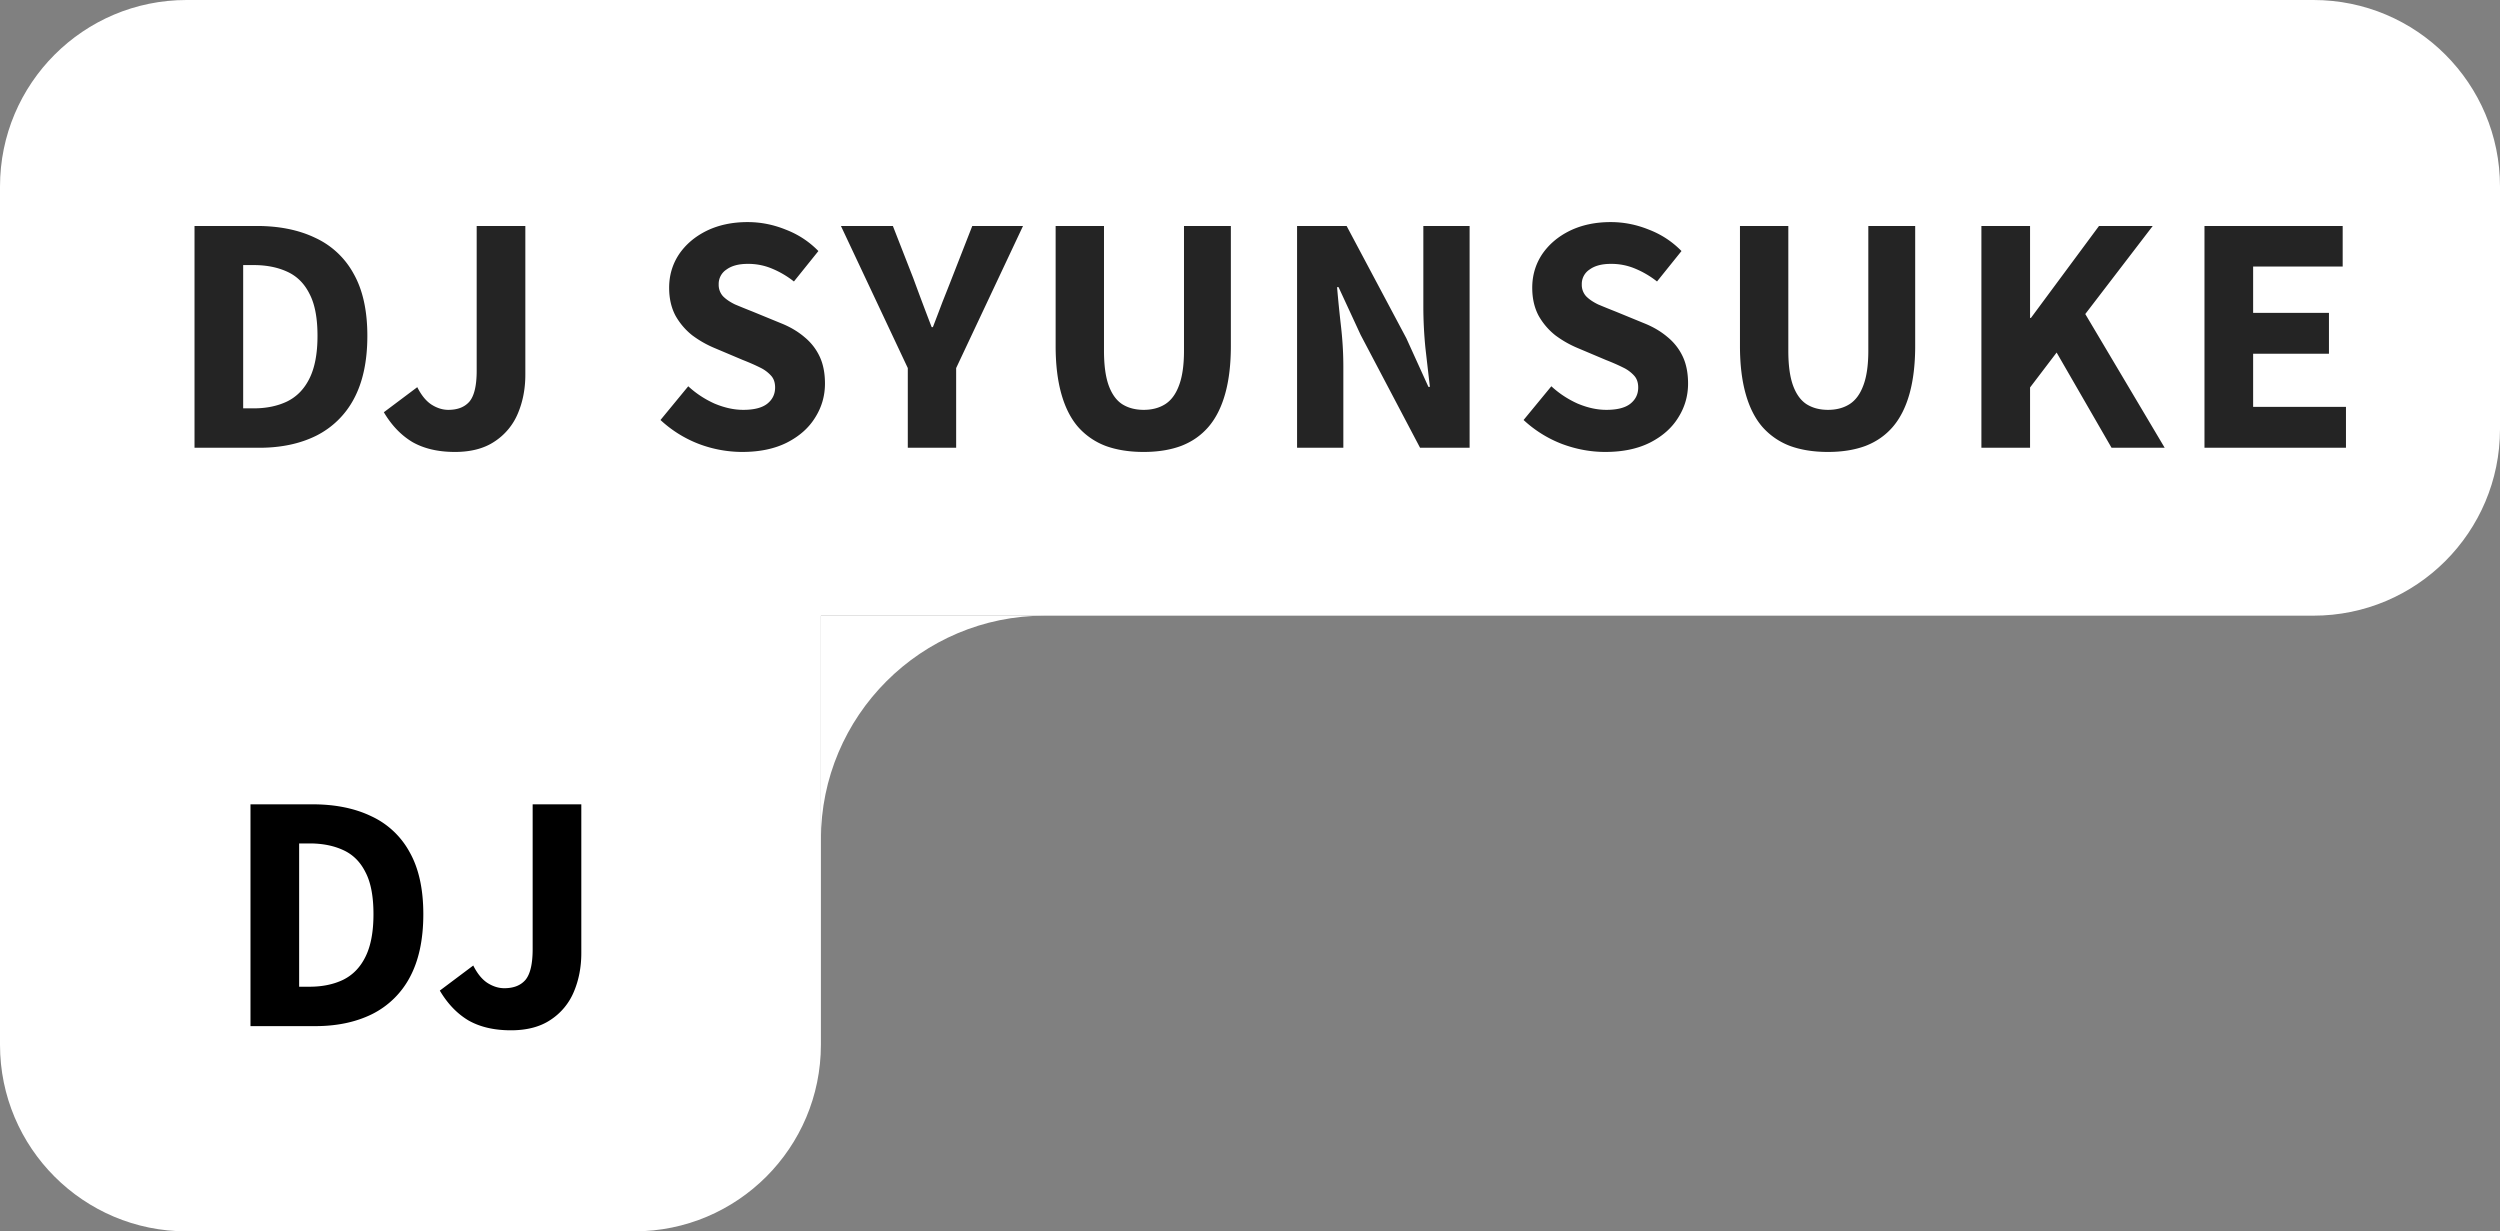 <svg width="134" height="66" fill="none" xmlns="http://www.w3.org/2000/svg"><rect width="100%" height="100%" fill="#808080" stroke="none"/><path d="M0 10C0 4.477 4.477 0 10 0h114c5.523 0 10 4.477 10 10v13c0 5.523-4.477 10-10 10H0V10zm0 23h44v23c0 5.523-4.477 10-10 10H10C4.477 66 0 61.523 0 56V33z" fill="#fff"/><path d="M27.382 55.224c-.896 0-1.653-.176-2.272-.528-.608-.363-1.12-.896-1.536-1.6l1.792-1.344c.214.426.464.736.752.928.299.192.603.288.912.288.502 0 .88-.15 1.136-.448.256-.31.384-.859.384-1.648v-7.76h2.608v7.968c0 .757-.133 1.45-.4 2.08a3.31 3.31 0 01-1.248 1.504c-.554.373-1.264.56-2.128.56zM13.426 55V43.112h3.328c1.216 0 2.266.213 3.152.64a4.462 4.462 0 012.048 1.92c.49.864.736 1.973.736 3.328 0 1.355-.24 2.48-.72 3.376a4.62 4.62 0 01-2.032 1.984c-.864.426-1.878.64-3.04.64h-3.472zm2.608-2.112h.56c.682 0 1.28-.123 1.792-.368.522-.256.922-.667 1.2-1.232.288-.576.432-1.339.432-2.288 0-.96-.144-1.712-.432-2.256-.278-.555-.678-.95-1.2-1.184-.512-.235-1.11-.352-1.792-.352h-.56v7.68z" fill="#000"/><path d="M118.16 24V12.112h7.408v2.176h-4.8v2.48h4.064v2.192h-4.064v2.848h4.976V24h-7.584zm-11.957 0V12.112h2.608v4.928h.048l3.648-4.928h2.88l-3.616 4.72L116.027 24h-2.848l-2.944-5.104-1.424 1.872V24h-2.608zm-8.221.224c-.768 0-1.446-.107-2.032-.32a3.727 3.727 0 01-1.488-1.024c-.395-.459-.694-1.05-.896-1.776-.203-.726-.304-1.579-.304-2.56v-6.432h2.592V18.8c0 .778.085 1.402.256 1.872.17.459.41.79.72.992.32.202.704.304 1.152.304.448 0 .832-.102 1.152-.304.32-.203.565-.534.736-.992.181-.47.272-1.094.272-1.872v-6.688h2.512v6.432c0 .981-.102 1.834-.304 2.56-.203.725-.502 1.317-.896 1.776-.395.459-.886.8-1.472 1.024-.576.213-1.243.32-2 .32zm-11.934 0c-.79 0-1.568-.144-2.336-.432a6.38 6.38 0 01-2.048-1.28l1.488-1.808c.416.384.885.693 1.408.928.533.224 1.045.336 1.536.336.576 0 1.003-.107 1.28-.32.288-.224.432-.517.432-.88 0-.267-.075-.48-.224-.64a1.891 1.891 0 00-.592-.432c-.256-.128-.56-.262-.912-.4l-1.552-.656a5.603 5.603 0 01-1.168-.672 3.576 3.576 0 01-.896-1.056c-.224-.427-.336-.923-.336-1.488 0-.662.176-1.259.528-1.792.363-.534.859-.955 1.488-1.264.64-.31 1.37-.464 2.192-.464.693 0 1.37.133 2.032.4.672.256 1.259.64 1.76 1.152l-1.312 1.632a4.922 4.922 0 00-1.168-.688 3.271 3.271 0 00-1.312-.256c-.48 0-.859.101-1.136.304a.92.92 0 00-.416.8.9.9 0 00.24.64c.16.16.373.304.64.432.277.117.592.245.944.384l1.52.624c.48.192.896.437 1.248.736.352.288.624.634.816 1.04.192.405.288.89.288 1.456 0 .661-.176 1.27-.528 1.824-.341.555-.848 1.003-1.52 1.344-.661.33-1.456.496-2.384.496zM69.523 24V12.112h2.656l3.2 6.016 1.184 2.608h.08c-.074-.63-.154-1.323-.24-2.08a22.864 22.864 0 01-.112-2.208v-4.336h2.48V24h-2.656l-3.184-6.048-1.184-2.56h-.08c.054.64.123 1.333.208 2.08.086.746.128 1.472.128 2.176V24h-2.48zm-8.221.224c-.768 0-1.445-.107-2.032-.32a3.729 3.729 0 01-1.488-1.024c-.395-.459-.693-1.05-.896-1.776-.203-.726-.304-1.579-.304-2.56v-6.432h2.592V18.8c0 .778.085 1.402.256 1.872.17.459.41.79.72.992.32.202.704.304 1.152.304.448 0 .832-.102 1.152-.304.32-.203.565-.534.736-.992.181-.47.272-1.094.272-1.872v-6.688h2.512v6.432c0 .981-.101 1.834-.304 2.56-.203.725-.501 1.317-.896 1.776-.395.459-.885.8-1.472 1.024-.576.213-1.243.32-2 .32zM48.658 24v-4.272l-3.584-7.616h2.784l1.088 2.784a169.73 169.73 0 00.992 2.64h.064c.181-.47.352-.918.512-1.344.17-.427.342-.859.512-1.296l1.088-2.784h2.72l-3.584 7.616V24h-2.592zm-8.872.224a6.607 6.607 0 01-2.336-.432 6.38 6.38 0 01-2.048-1.28l1.488-1.808c.416.384.886.693 1.408.928.534.224 1.046.336 1.536.336.576 0 1.003-.107 1.28-.32.288-.224.432-.517.432-.88 0-.267-.074-.48-.224-.64a1.89 1.89 0 00-.592-.432c-.256-.128-.56-.262-.912-.4l-1.552-.656a5.608 5.608 0 01-1.168-.672 3.579 3.579 0 01-.896-1.056c-.224-.427-.336-.923-.336-1.488 0-.662.176-1.259.528-1.792.363-.534.859-.955 1.488-1.264.64-.31 1.371-.464 2.192-.464.694 0 1.371.133 2.032.4.672.256 1.259.64 1.76 1.152l-1.312 1.632a4.92 4.92 0 00-1.168-.688 3.27 3.27 0 00-1.312-.256c-.48 0-.858.101-1.136.304a.92.92 0 00-.416.8.9.9 0 00.24.64c.16.16.374.304.64.432.278.117.592.245.944.384l1.52.624c.48.192.896.437 1.248.736.352.288.624.634.816 1.04.192.405.288.89.288 1.456 0 .661-.176 1.27-.528 1.824-.341.555-.848 1.003-1.52 1.344-.661.33-1.456.496-2.384.496zm-15.404 0c-.896 0-1.653-.176-2.272-.528-.608-.363-1.12-.896-1.536-1.6l1.792-1.344c.214.427.464.736.752.928.299.192.603.288.912.288.502 0 .88-.15 1.136-.448.256-.31.384-.859.384-1.648v-7.76h2.608v7.968c0 .757-.133 1.45-.4 2.08a3.31 3.31 0 01-1.248 1.504c-.554.373-1.264.56-2.128.56zM10.426 24V12.112h3.328c1.216 0 2.266.213 3.152.64a4.462 4.462 0 012.048 1.92c.49.864.736 1.973.736 3.328 0 1.355-.24 2.48-.72 3.376a4.62 4.62 0 01-2.032 1.984c-.864.427-1.878.64-3.04.64h-3.472zm2.608-2.112h.56c.682 0 1.28-.123 1.792-.368.522-.256.922-.667 1.2-1.232.288-.576.432-1.339.432-2.288 0-.96-.144-1.712-.432-2.256-.278-.555-.678-.95-1.2-1.184-.512-.235-1.11-.352-1.792-.352h-.56v7.68z" fill="#242424"/><path d="M56 33H44v12c0-6.627 5.373-12 12-12z" fill="#fff"/></svg>